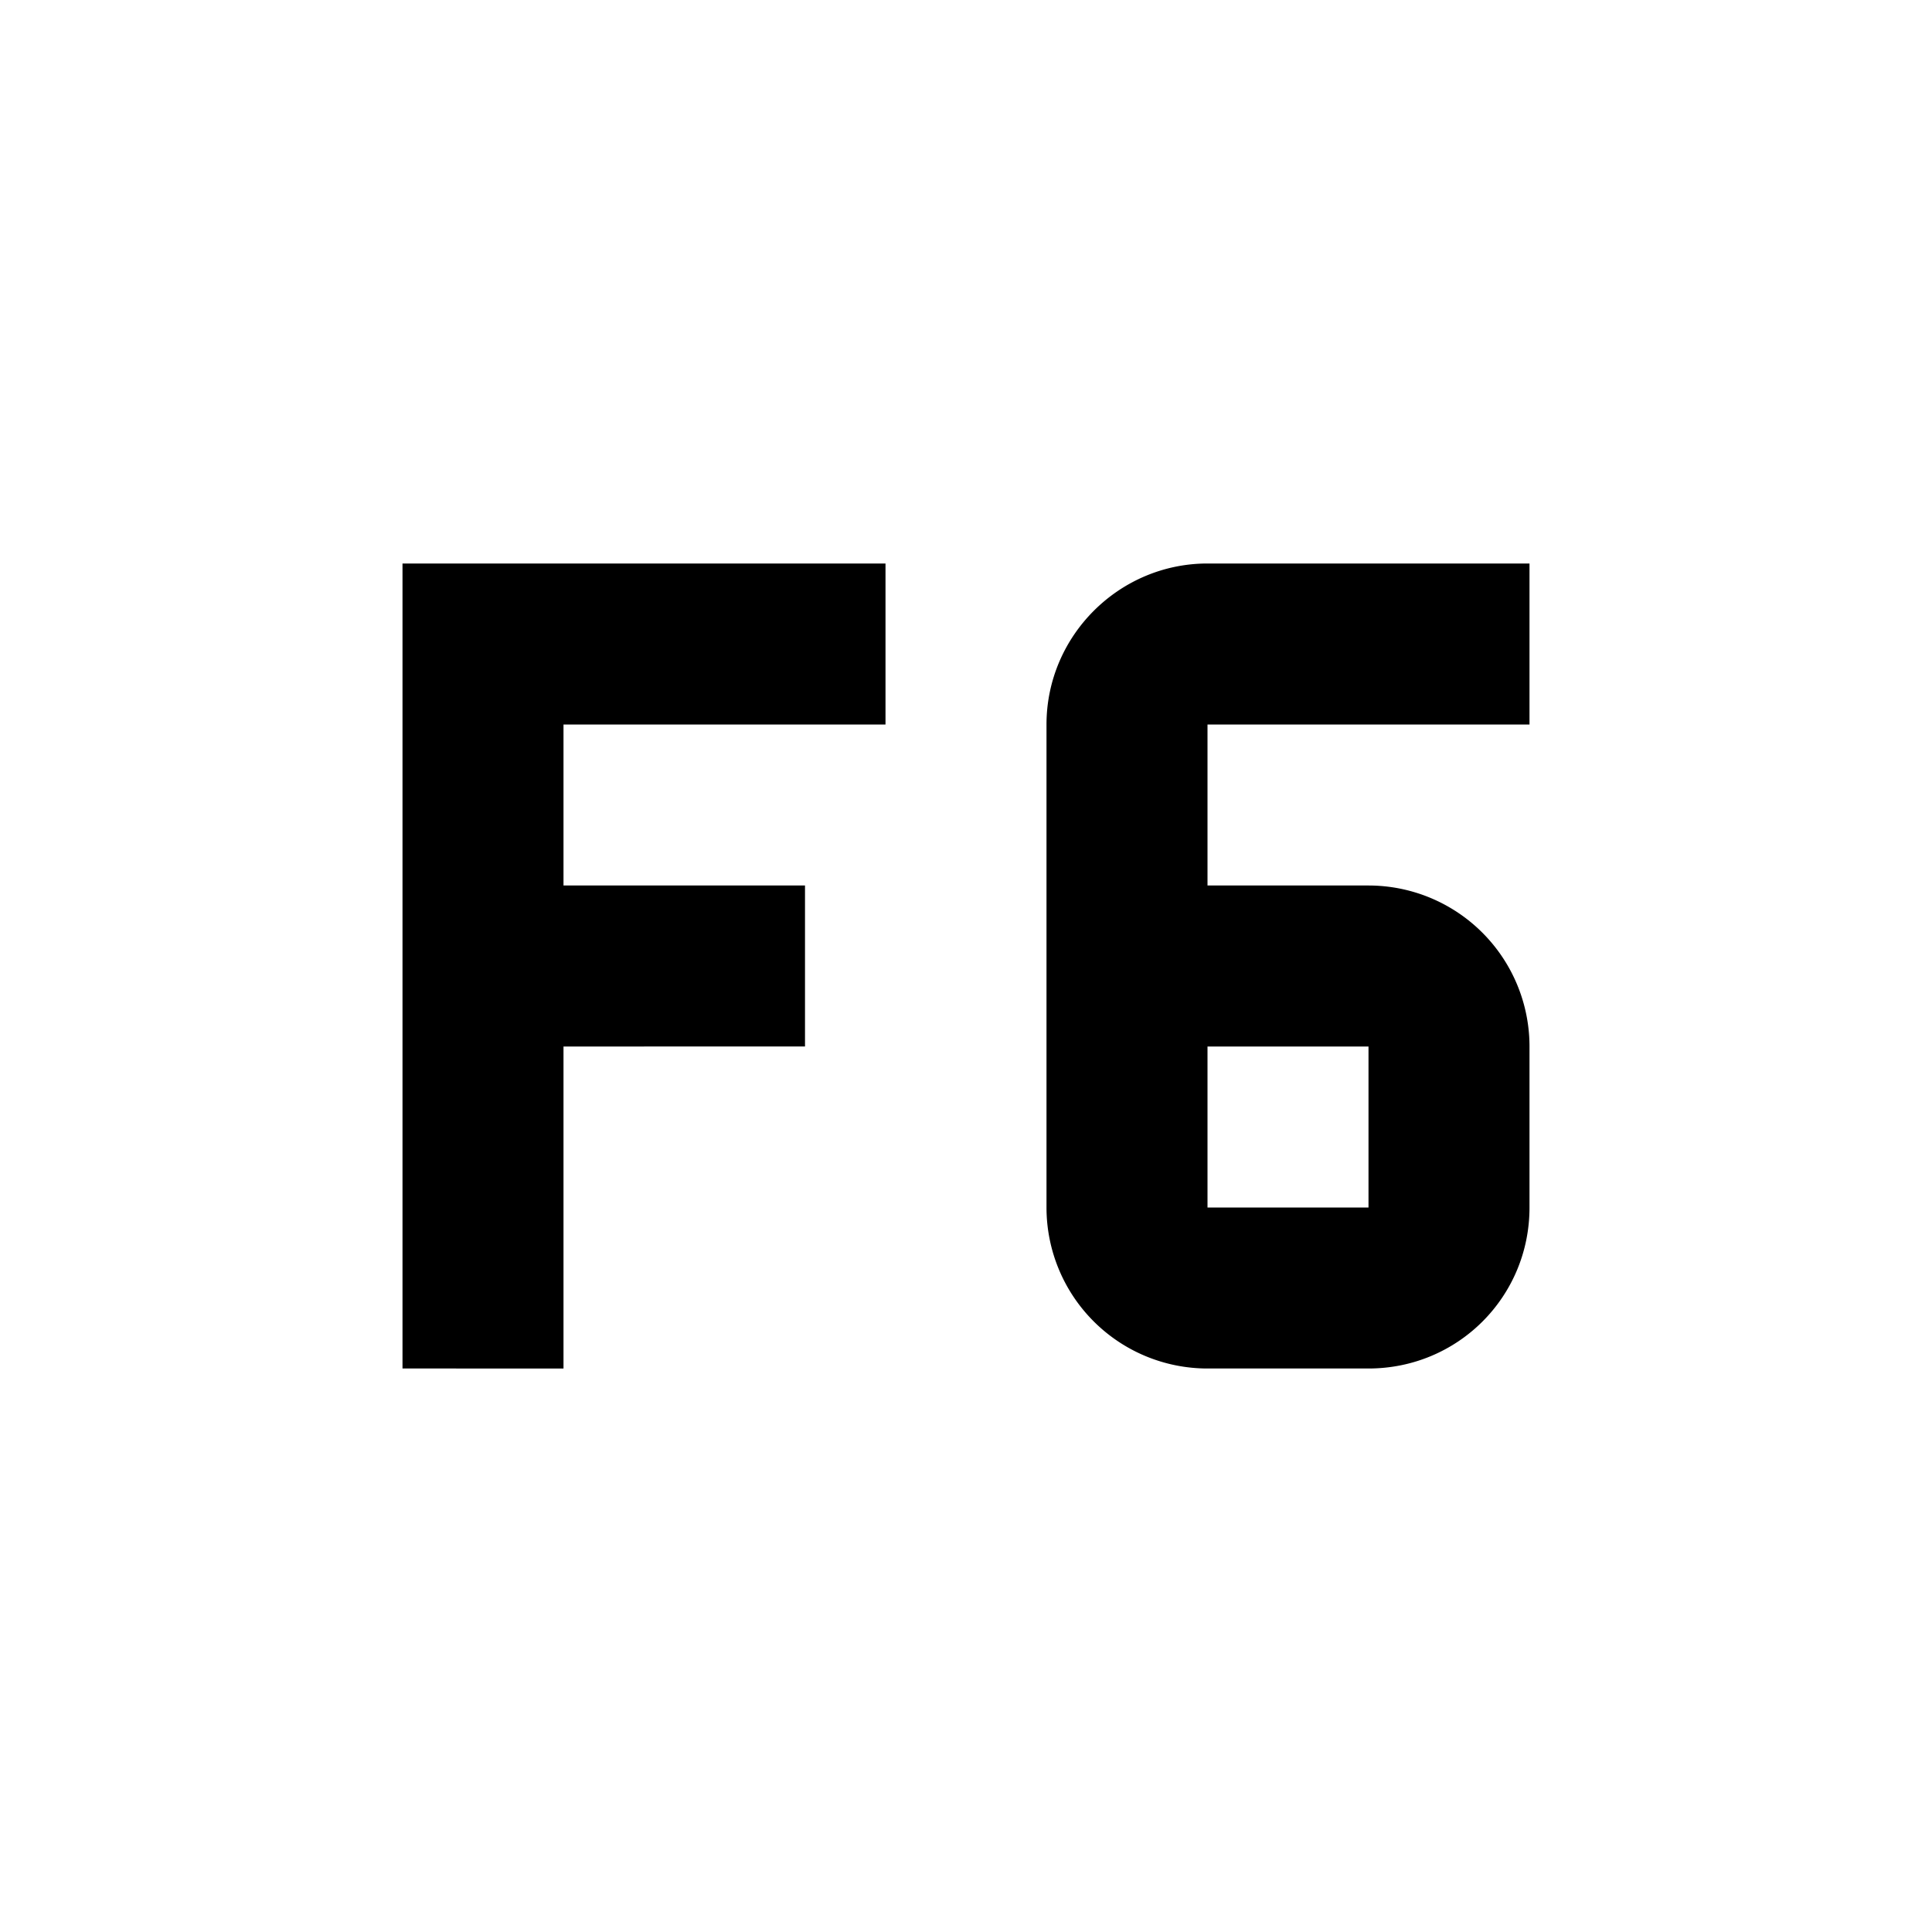 <?xml version="1.0" encoding="utf-8"?>
<!-- Generator: www.svgicons.com -->
<svg xmlns="http://www.w3.org/2000/svg" width="800" height="800" viewBox="0 0 24 24">
<path fill="currentColor" d="M5 7h6v2H7v2h3v2H7v4H5zm10 0h4v2h-4v2h2a2 2 0 0 1 2 2v2c0 1.11-.89 2-2 2h-2a2 2 0 0 1-2-2V9c0-1.1.9-2 2-2m0 6v2h2v-2z"/>
</svg>